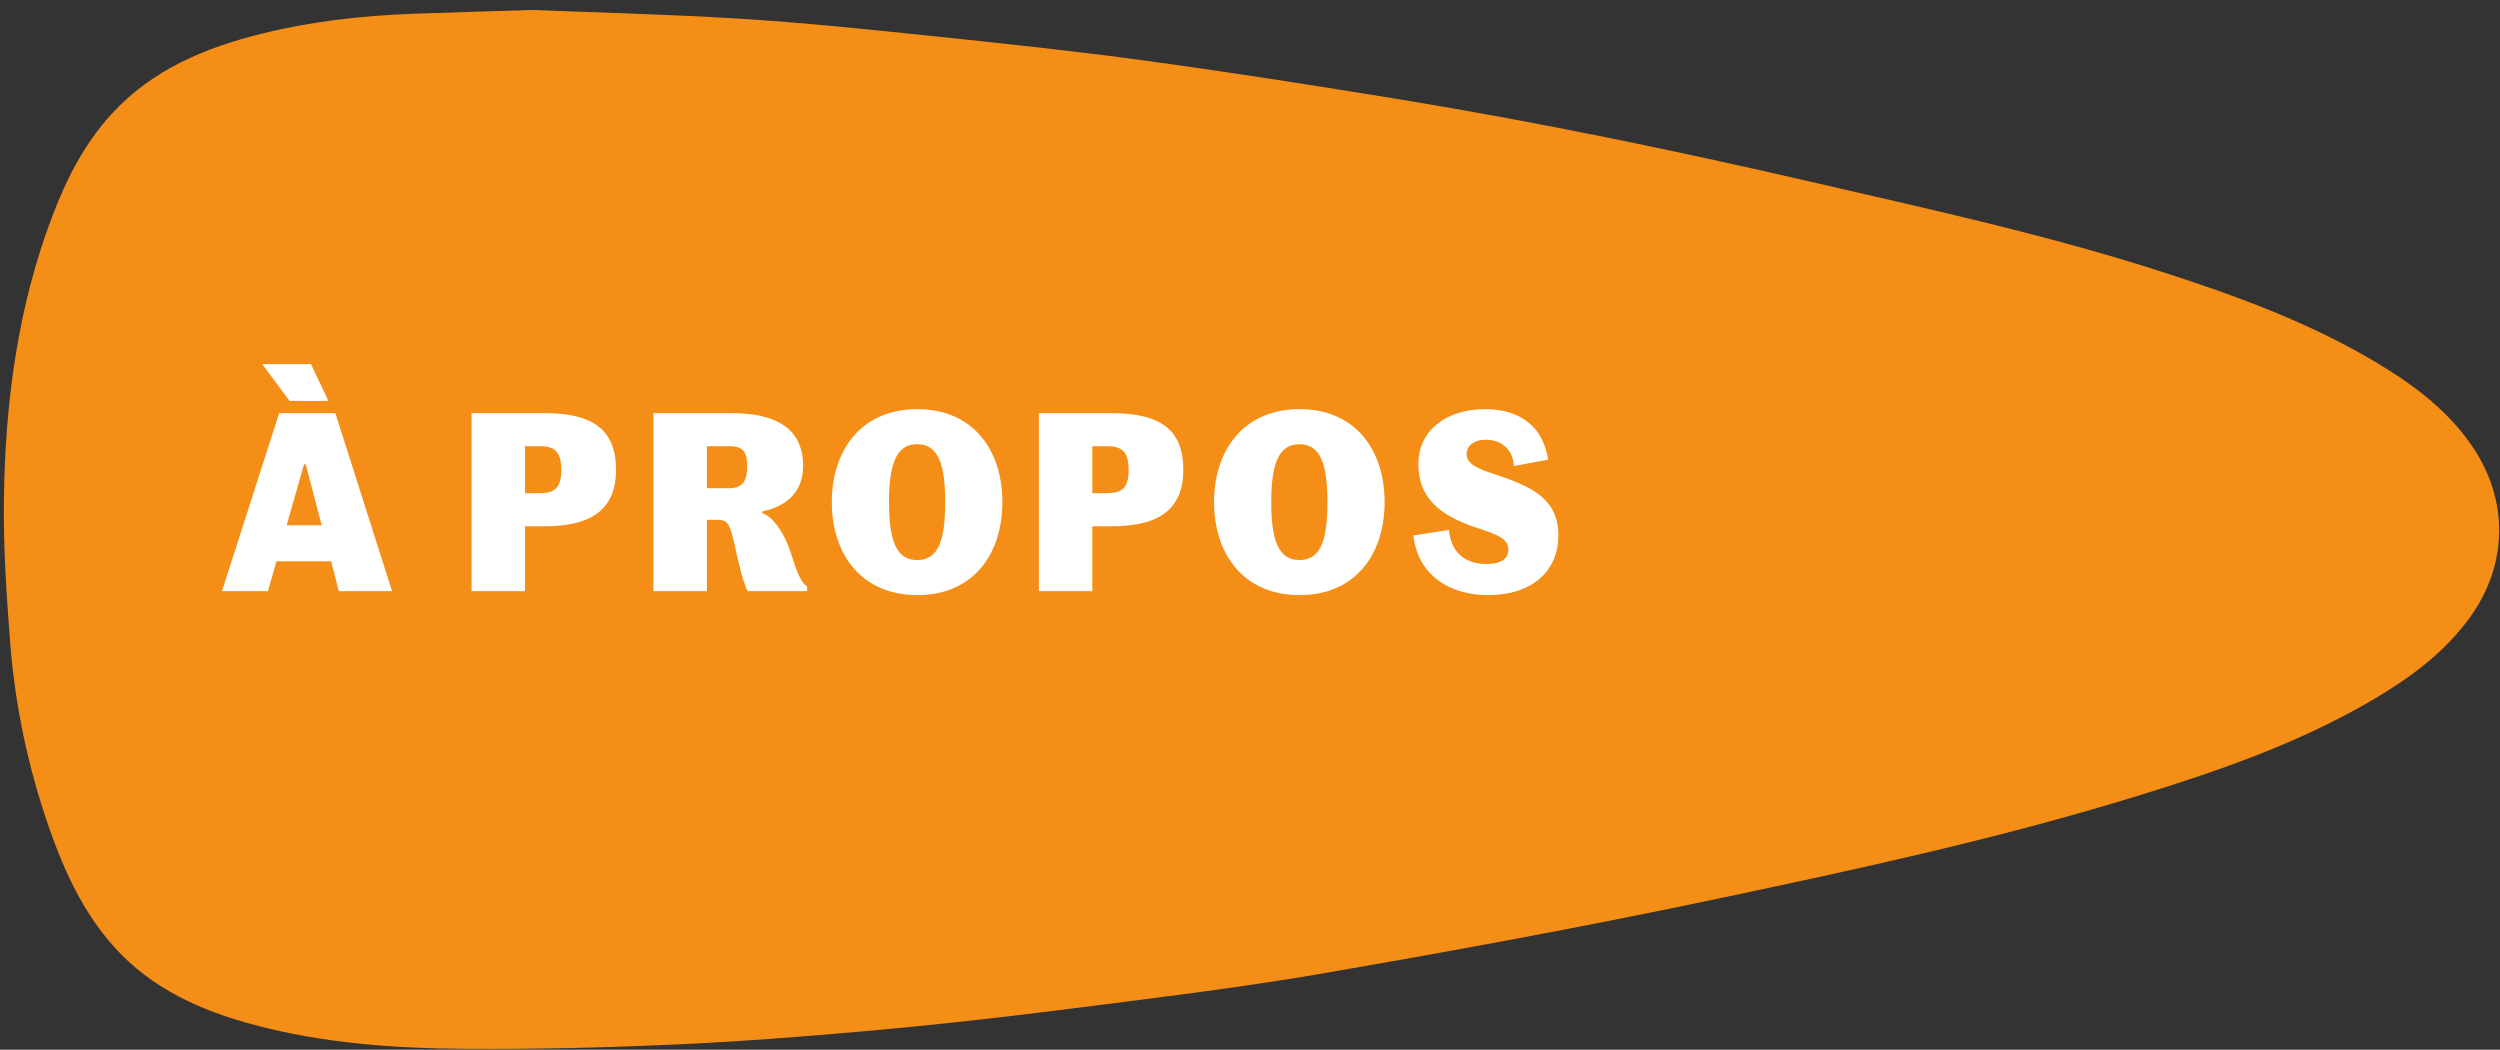 <svg xmlns="http://www.w3.org/2000/svg" width="181" height="76" viewBox="0 0 181 76" fill="none"><rect x="0" y="0" width="181" height="76" fill="#333333" stroke="none"/><path d="M38.53 0.722C43.1 0.907 48.395 1.032 53.675 1.361C58.181 1.642 62.677 2.109 67.167 2.576C72.424 3.125 77.68 3.675 82.918 4.391C89.076 5.231 95.215 6.193 101.348 7.197C111.523 8.865 121.615 10.964 131.659 13.287C139.996 15.214 148.356 17.046 156.511 19.676C161.861 21.401 167.131 23.316 171.982 26.208C174.72 27.841 177.258 29.716 179.06 32.417C181.658 36.316 181.556 40.933 178.804 44.723C176.935 47.296 174.43 49.121 171.726 50.703C166.412 53.815 160.634 55.812 154.786 57.615C144.793 60.695 134.583 62.91 124.369 65.064C114.913 67.058 105.4 68.812 95.874 70.458C89.623 71.538 83.311 72.289 77.016 73.091C72.299 73.692 67.573 74.213 62.837 74.638C58.101 75.063 53.355 75.424 48.603 75.635C43.637 75.856 38.658 75.968 33.689 75.936C28.557 75.904 23.437 75.536 18.439 74.21C14.572 73.184 11.003 71.602 8.267 68.56C6.005 66.042 4.627 63.019 3.531 59.861C2.032 55.55 1.096 51.105 0.741 46.564C0.467 43.071 0.233 39.562 0.284 36.063C0.383 29.071 1.294 22.184 3.809 15.595C4.829 12.923 6.12 10.392 8.072 8.261C11.012 5.049 14.834 3.458 18.947 2.438C22.52 1.553 26.16 1.138 29.832 1C32.49 0.901 35.146 0.828 38.527 0.722L38.53 0.722Z" fill="#F58E17"></path><path d="M22.012 33.618L20.752 38.028L23.29 38.028L22.138 33.618L22.012 33.618ZM24.532 42.798L23.974 40.638L20.014 40.638L19.402 42.798L16.072 42.798L20.212 29.91L24.28 29.91L28.384 42.798L24.532 42.798ZM23.776 29.028L20.968 29.028L18.988 26.364L22.516 26.364L23.776 29.028ZM34.142 42.798L34.142 29.91L39.416 29.91C42.998 29.91 44.6 31.17 44.6 34.014C44.6 37.11 42.512 38.1 39.452 38.1L38.012 38.1L38.012 42.798L34.142 42.798ZM38.012 35.706L39.056 35.706C40.046 35.706 40.64 35.436 40.64 34.014C40.64 32.592 40.046 32.304 39.056 32.304L38.012 32.304V35.706ZM51.181 35.346L52.801 35.346C53.809 35.346 54.097 34.77 54.097 33.762C54.097 32.718 53.809 32.304 52.801 32.304L51.181 32.304L51.181 35.346ZM51.181 42.798H47.311L47.311 29.91L52.927 29.91C56.941 29.91 58.147 31.602 58.147 33.726C58.147 35.49 57.085 36.642 55.159 37.038L55.213 37.164C56.005 37.434 56.815 38.658 57.229 39.954C57.715 41.466 57.931 42.06 58.435 42.474V42.798L54.115 42.798C53.881 42.24 53.701 41.7 53.503 40.836C53.323 40.062 53.125 39.108 52.945 38.514C52.729 37.776 52.495 37.632 51.901 37.632L51.181 37.632L51.181 42.798ZM66.415 43.086C62.365 43.086 60.223 40.116 60.223 36.354C60.223 32.592 62.365 29.622 66.415 29.622C70.465 29.622 72.571 32.592 72.571 36.354C72.571 40.116 70.465 43.086 66.415 43.086ZM66.397 40.548C67.927 40.548 68.431 39.162 68.431 36.354C68.431 33.582 67.927 32.16 66.397 32.16C64.903 32.16 64.363 33.582 64.363 36.354C64.363 39.162 64.903 40.548 66.397 40.548ZM75.215 42.798L75.215 29.91L80.489 29.91C84.071 29.91 85.673 31.17 85.673 34.014C85.673 37.11 83.585 38.1 80.525 38.1L79.085 38.1V42.798L75.215 42.798ZM79.085 35.706L80.129 35.706C81.119 35.706 81.713 35.436 81.713 34.014C81.713 32.592 81.119 32.304 80.129 32.304L79.085 32.304L79.085 35.706ZM94.09 43.086C90.04 43.086 87.898 40.116 87.898 36.354C87.898 32.592 90.04 29.622 94.09 29.622C98.14 29.622 100.246 32.592 100.246 36.354C100.246 40.116 98.14 43.086 94.09 43.086ZM94.072 40.548C95.602 40.548 96.106 39.162 96.106 36.354C96.106 33.582 95.602 32.16 94.072 32.16C92.578 32.16 92.038 33.582 92.038 36.354C92.038 39.162 92.578 40.548 94.072 40.548ZM107.714 43.086C104.834 43.086 102.62 41.52 102.332 38.766L104.906 38.37C105.05 40.026 106.112 40.836 107.624 40.836C108.614 40.836 109.208 40.494 109.208 39.774C109.208 38.82 107.876 38.568 106.49 38.064C103.502 36.984 102.692 35.436 102.692 33.582C102.692 31.17 104.708 29.622 107.516 29.622C110.036 29.622 111.71 30.864 112.088 33.276L109.604 33.744C109.532 32.574 108.758 31.836 107.57 31.836C106.742 31.836 106.184 32.25 106.184 32.88C106.184 33.564 106.886 33.906 108.218 34.338C110.774 35.184 112.826 36.048 112.826 38.766C112.826 41.232 111.062 43.086 107.714 43.086Z" fill="white"></path></svg>
